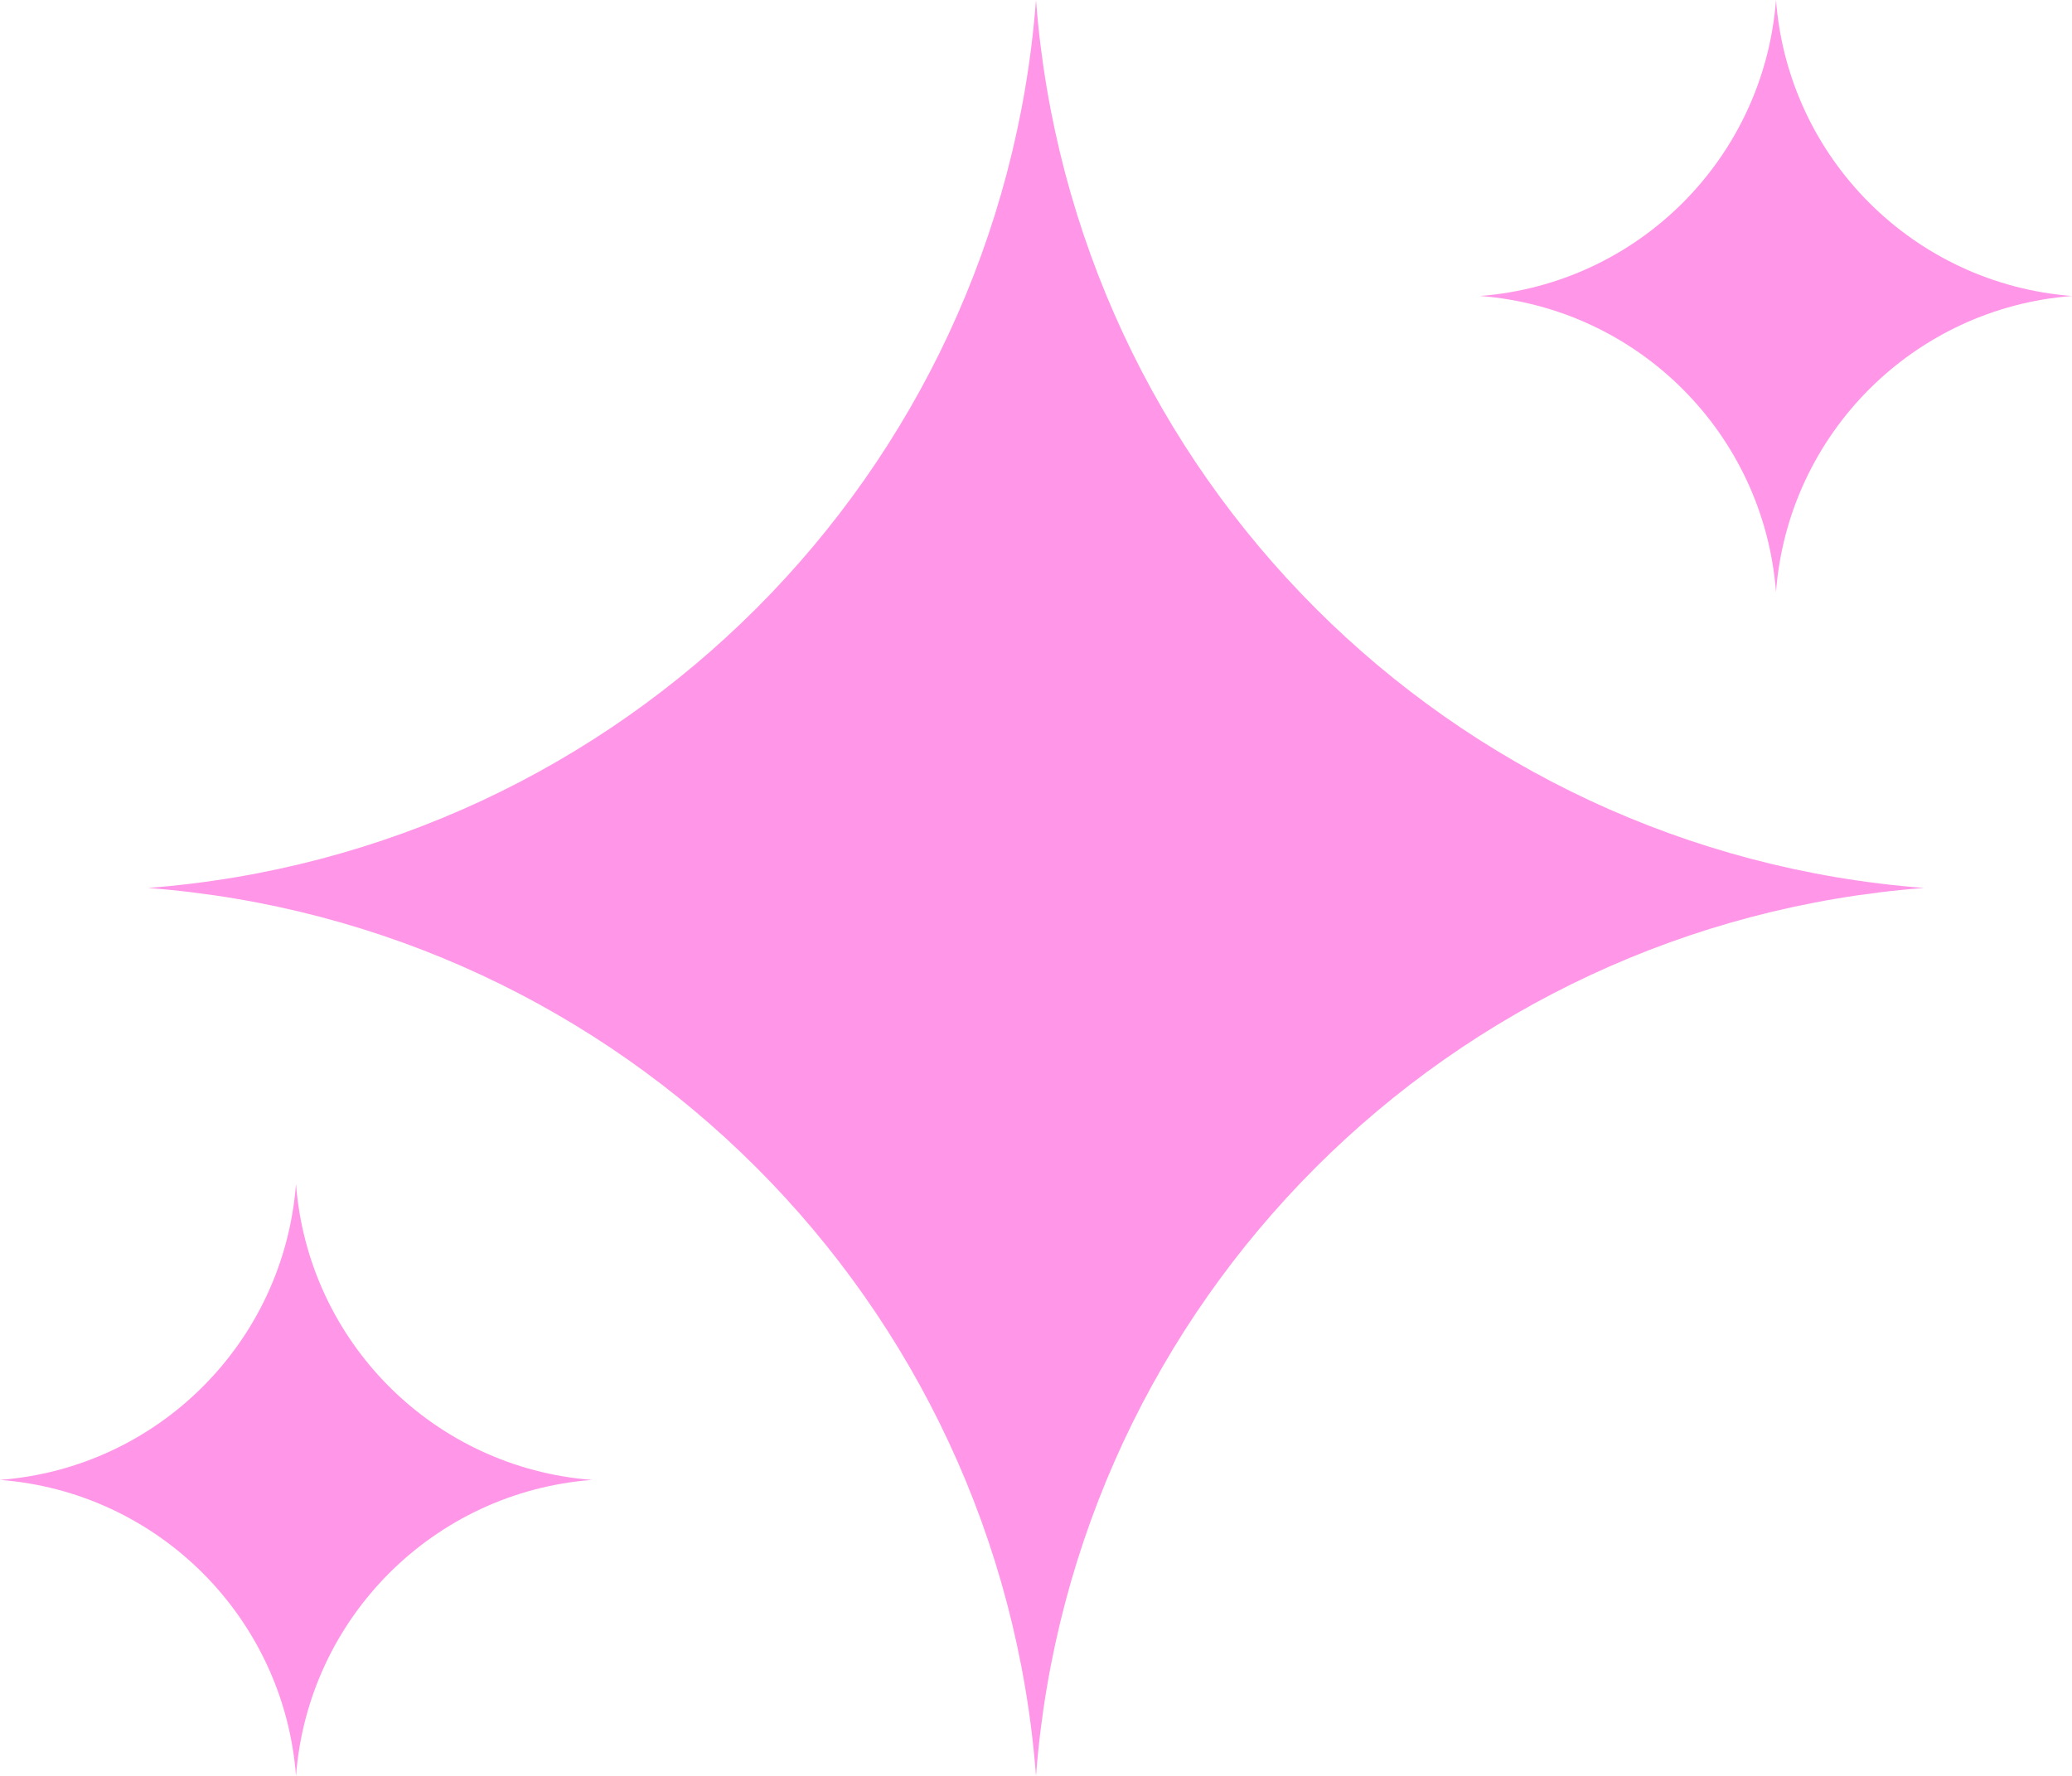 <svg width="14" height="12" viewBox="0 0 14 12" fill="none" xmlns="http://www.w3.org/2000/svg">
<path fill-rule="evenodd" clip-rule="evenodd" d="M7 12C6.755 8.793 4.207 6.245 1 6C4.207 5.755 6.755 3.207 7 0C7.245 3.207 9.793 5.755 13 6C9.793 6.245 7.245 8.793 7 12Z" fill="#FF96E7"/>
<path fill-rule="evenodd" clip-rule="evenodd" d="M12 4C11.918 2.931 11.069 2.082 10 2C11.069 1.918 11.918 1.069 12 0C12.082 1.069 12.931 1.918 14 2C12.931 2.082 12.082 2.931 12 4Z" fill="#FF96E7"/>
<path fill-rule="evenodd" clip-rule="evenodd" d="M2 12C1.918 10.931 1.069 10.082 0 10C1.069 9.918 1.918 9.069 2 8C2.082 9.069 2.931 9.918 4 10C2.931 10.082 2.082 10.931 2 12Z" fill="#FF96E7"/>
</svg>
